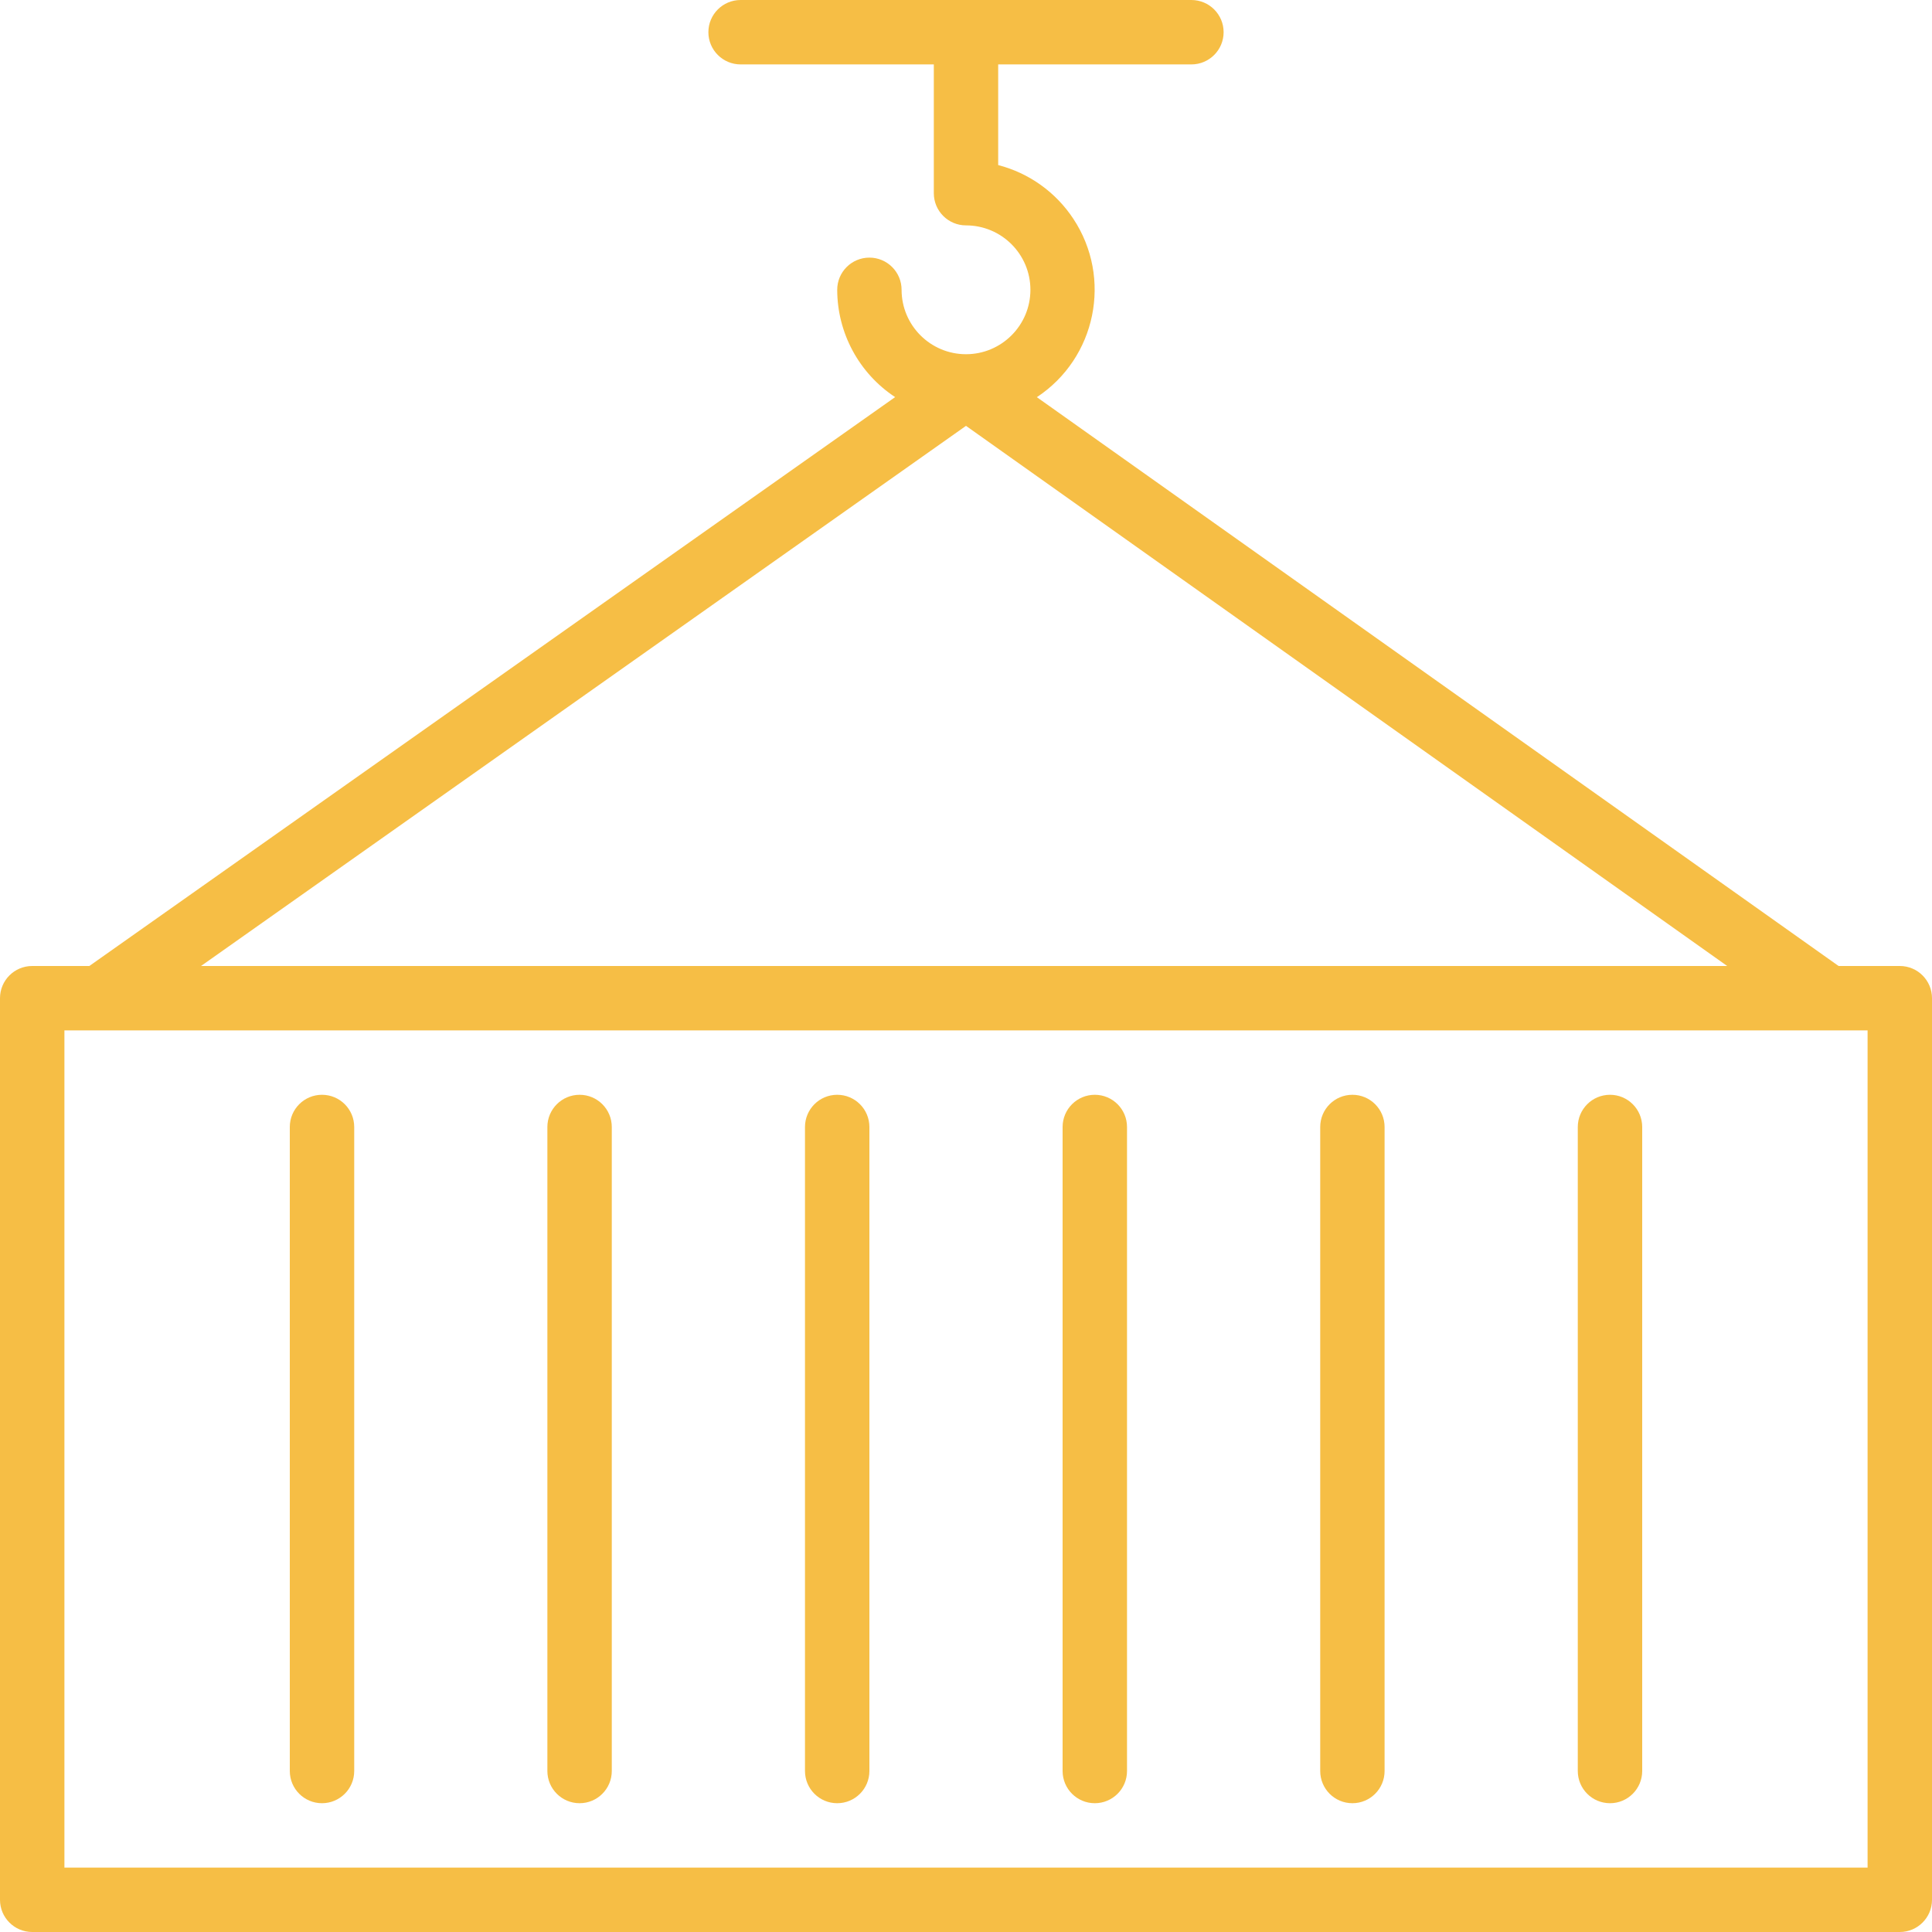 <?xml version="1.0" encoding="UTF-8"?>
<svg xmlns="http://www.w3.org/2000/svg" width="50" height="50" viewBox="0 0 50 50" fill="none">
  <path d="M49.167 25H47.583L26.834 10.279C28.369 9.265 28.792 7.196 27.777 5.661C27.323 4.973 26.63 4.478 25.833 4.272V1.667H30.833C31.293 1.667 31.667 1.294 31.667 0.833C31.667 0.373 31.293 0 30.833 0H19.167C18.707 0 18.333 0.373 18.333 0.833C18.333 1.294 18.707 1.667 19.167 1.667H24.167V5C24.167 5.46 24.54 5.833 25 5.833C25.92 5.833 26.667 6.58 26.667 7.5C26.667 8.42 25.92 9.167 25 9.167C24.08 9.167 23.333 8.42 23.333 7.5C23.333 7.04 22.96 6.667 22.5 6.667C22.04 6.667 21.667 7.04 21.667 7.5C21.669 8.618 22.232 9.662 23.166 10.277L2.312 25H0.833C0.373 25 0 25.373 0 25.833V49.167C0 49.627 0.373 50 0.833 50H49.167C49.627 50 50 49.627 50 49.167V25.833C50 25.373 49.627 25 49.167 25ZM25 11.021L44.7 25H5.202L25 11.021ZM48.333 48.333H1.667V26.667H48.333V48.333Z" fill="#F6BE45"></path>
  <path d="M28.333 46.667C28.794 46.667 29.167 46.294 29.167 45.833V29.167C29.167 28.706 28.794 28.333 28.333 28.333C27.873 28.333 27.5 28.706 27.5 29.167V45.833C27.5 46.294 27.873 46.667 28.333 46.667Z" fill="#F6BE45"></path>
  <path d="M35 46.667C35.46 46.667 35.833 46.294 35.833 45.833V29.167C35.833 28.706 35.46 28.333 35 28.333C34.54 28.333 34.167 28.706 34.167 29.167V45.833C34.167 46.294 34.54 46.667 35 46.667Z" fill="#F6BE45"></path>
  <path d="M41.667 46.667C42.127 46.667 42.5 46.294 42.5 45.833V29.167C42.5 28.706 42.127 28.333 41.667 28.333C41.206 28.333 40.833 28.706 40.833 29.167V45.833C40.833 46.294 41.206 46.667 41.667 46.667Z" fill="#F6BE45"></path>
  <path d="M8.333 46.667C8.794 46.667 9.167 46.294 9.167 45.833V29.167C9.167 28.706 8.794 28.333 8.333 28.333C7.873 28.333 7.5 28.706 7.5 29.167V45.833C7.5 46.294 7.873 46.667 8.333 46.667Z" fill="#F6BE45"></path>
  <path d="M15 46.667C15.46 46.667 15.833 46.294 15.833 45.833V29.167C15.833 28.706 15.46 28.333 15 28.333C14.54 28.333 14.166 28.706 14.166 29.167V45.833C14.166 46.294 14.54 46.667 15 46.667Z" fill="#F6BE45"></path>
  <path d="M21.667 46.667C22.127 46.667 22.5 46.294 22.5 45.833V29.167C22.5 28.706 22.127 28.333 21.667 28.333C21.206 28.333 20.833 28.706 20.833 29.167V45.833C20.833 46.294 21.206 46.667 21.667 46.667Z" fill="#F6BE45"></path>
</svg>
